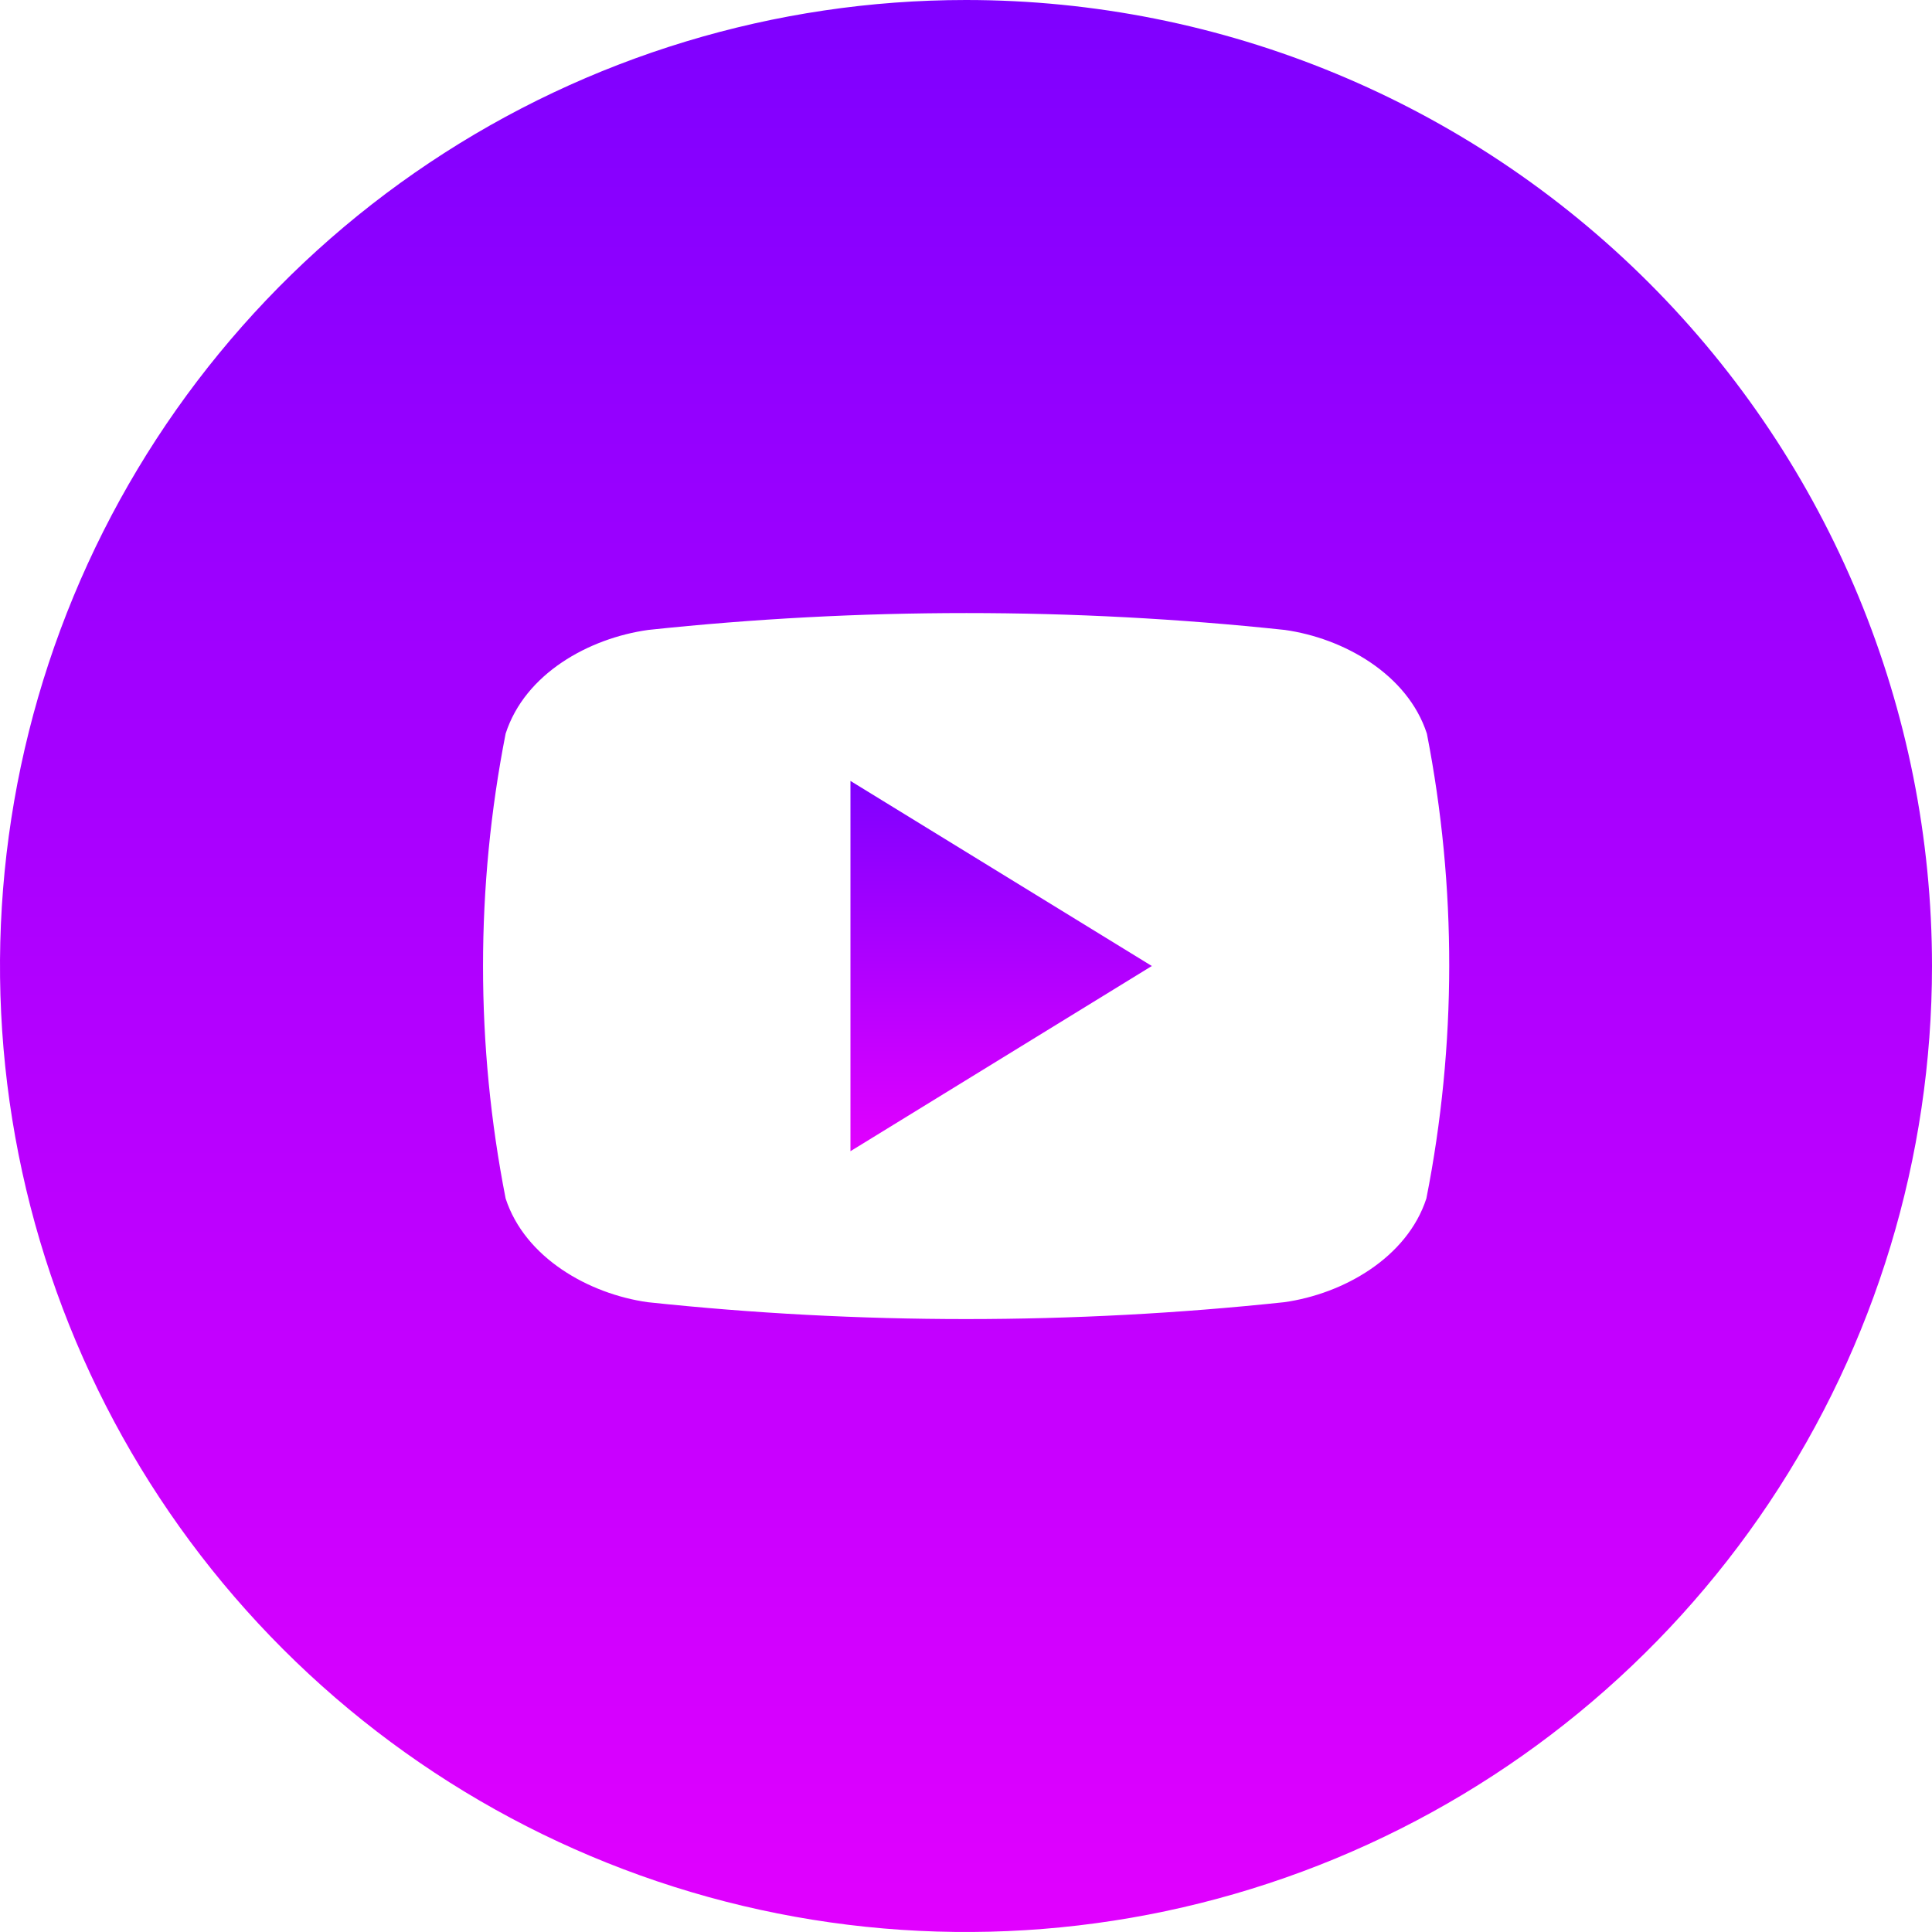<?xml version="1.0" encoding="UTF-8"?> <svg xmlns="http://www.w3.org/2000/svg" width="512" height="512" viewBox="0 0 512 512" fill="none"> <g clip-path="url(#clip0_909_21)"> <path d="M225.381 206.956L305.246 256L225.381 305.078V206.956Z" fill="url(#paint0_linear_909_21)"></path> <path d="M256 0C205.368 0 155.873 15.014 113.774 43.144C71.675 71.273 38.863 111.255 19.487 158.033C0.111 204.811 -4.959 256.284 4.919 305.943C14.797 355.602 39.178 401.217 74.981 437.019C110.783 472.822 156.398 497.203 206.057 507.081C255.716 516.959 307.189 511.889 353.967 492.513C400.745 473.137 440.727 440.325 468.856 398.226C496.986 356.127 512 306.632 512 256C512 188.105 485.029 122.99 437.019 74.981C389.01 26.971 323.896 0 256 0ZM378.004 317.608C372.884 333.339 355.941 342.905 340.345 345.095C284.273 351.057 227.727 351.057 171.655 345.095C156.059 342.905 139.116 333.339 133.996 317.608C126.013 276.935 126.013 235.098 133.996 194.425C139.116 178.526 156.059 169.128 171.79 166.939C227.862 160.977 284.408 160.977 340.48 166.939C356.076 169.128 373.019 178.661 378.139 194.425C386.077 235.107 386.032 276.944 378.004 317.608Z" fill="url(#paint1_linear_909_21)"></path> </g> <defs> <linearGradient id="paint0_linear_909_21" x1="265.314" y1="206.956" x2="265.314" y2="305.078" gradientUnits="userSpaceOnUse"> <stop stop-color="#7F00FF"></stop> <stop offset="1" stop-color="#E100FF"></stop> </linearGradient> <linearGradient id="paint1_linear_909_21" x1="256" y1="0" x2="256" y2="512" gradientUnits="userSpaceOnUse"> <stop stop-color="#7F00FF"></stop> <stop offset="1" stop-color="#E100FF"></stop> </linearGradient> <clipPath id="clip0_909_21"> <rect width="512" height="512" fill="white"></rect> </clipPath> </defs> </svg> 